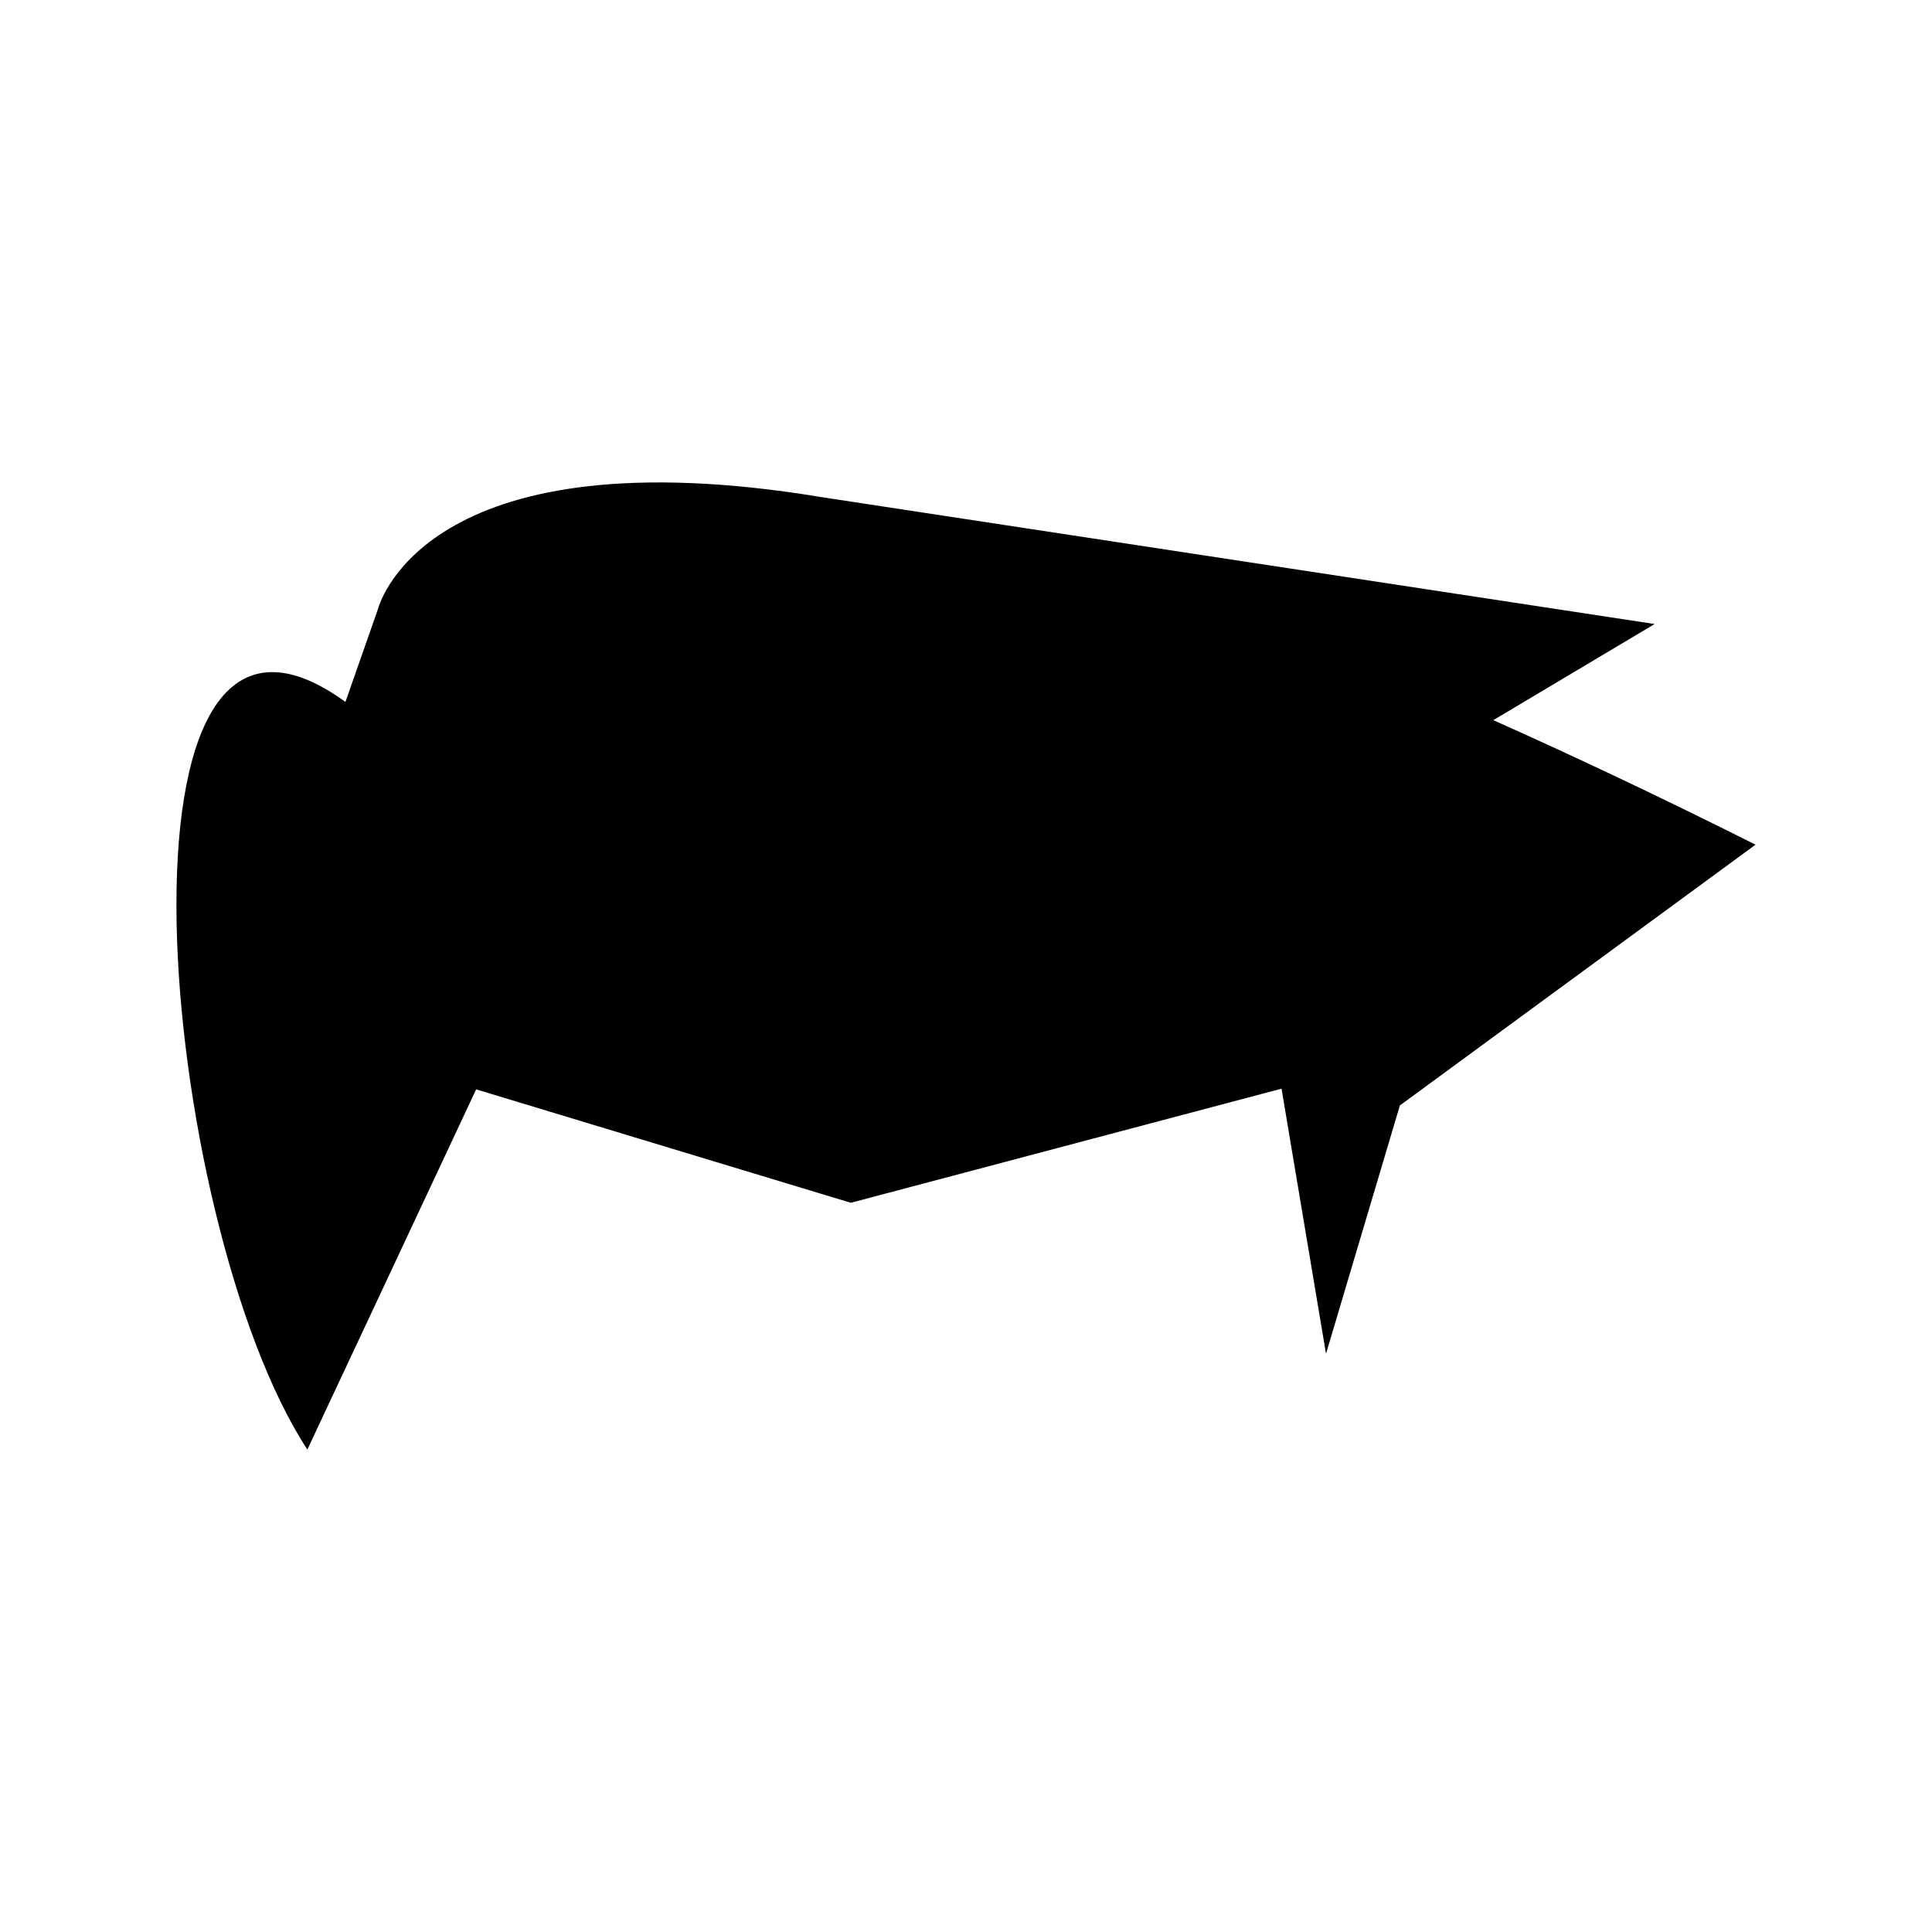 <?xml version="1.0" encoding="UTF-8"?>
<!-- Uploaded to: SVG Repo, www.svgrepo.com, Generator: SVG Repo Mixer Tools -->
<svg fill="#000000" width="800px" height="800px" version="1.1" viewBox="144 144 512 512" xmlns="http://www.w3.org/2000/svg">
 <path d="m539.74 334.85 42.754-25.477-220.56-33.594c-3.238-0.535-6.414-1.023-9.473-1.445-97.559-13.297-108.31 31.121-108.31 31.121l-8.609 24.562c-66.512-48.285-49.438 138.07-10.086 198.13l13.613-29.051c-0.016 0.09-0.016 0.09 0.012-0.02l31.105-66.383 99.285 30.059 114.15-30.242 11.785 70.25 10.316-34.676 9.262-31.125 94.254-69.113c-24.828-12.449-47.918-23.371-69.504-33z"/>
</svg>